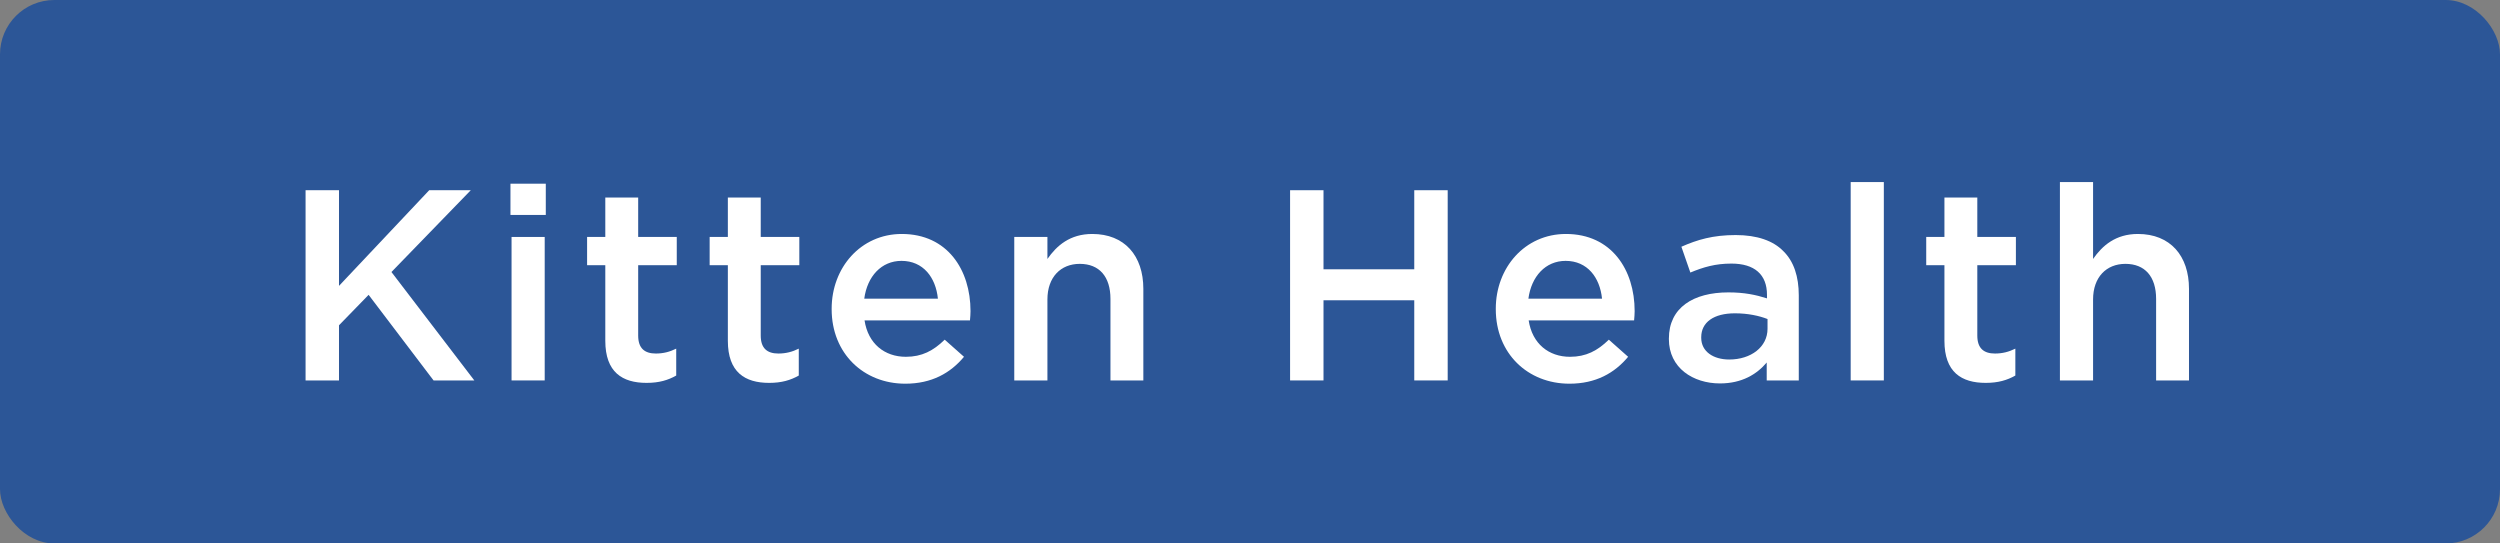 <?xml version="1.0" encoding="UTF-8"?>
<svg width="92px" height="20px" viewBox="0 0 92 20" version="1.1" xmlns="http://www.w3.org/2000/svg" xmlns:xlink="http://www.w3.org/1999/xlink">
    <rect x="0" y="0" width="92" height="20" fill="#808080" stroke="none"/>
    <title>kitten-health</title>
    <defs>
        <rect id="path-1" x="0" y="0" width="92" height="20" rx="2"></rect>
    </defs>
    <g id="kitten-health" stroke="none" stroke-width="1" fill="none" fill-rule="evenodd">
        <mask id="mask-2" fill="white">
            <use xlink:href="#path-1"></use>
        </mask>
        <use id="color" fill="#2C5697" xlink:href="#path-1"></use>
        <g id="label" mask="url(#mask-2)" fill="#FFFFFF" fill-rule="nonzero">
            <g transform="translate(11.245, 6.7)">
                <polygon id="Path" points="0 7.3 1.23 7.3 1.23 5.27 2.32 4.15 4.71 7.3 6.21 7.3 3.16 3.31 6.08 0.3 4.55 0.3 1.23 3.82 1.23 0.3 0 0.3"></polygon>
                <path d="M7.54,1.21 L8.84,1.21 L8.84,0.06 L7.54,0.06 L7.54,1.21 Z M7.58,7.3 L8.8,7.3 L8.8,2.02 L7.58,2.02 L7.58,7.3 Z" id="Shape"></path>
                <path d="M12.55,7.39 C13.01,7.39 13.34,7.29 13.64,7.12 L13.64,6.13 C13.4,6.25 13.16,6.31 12.89,6.31 C12.48,6.31 12.24,6.12 12.24,5.65 L12.24,3.06 L13.66,3.06 L13.66,2.02 L12.24,2.02 L12.24,0.57 L11.03,0.57 L11.03,2.02 L10.36,2.02 L10.36,3.06 L11.03,3.06 L11.03,5.84 C11.03,7 11.66,7.39 12.55,7.39 Z" id="Path"></path>
                <path d="M17.06,7.39 C17.52,7.39 17.85,7.29 18.15,7.12 L18.15,6.13 C17.91,6.25 17.67,6.31 17.4,6.31 C16.99,6.31 16.75,6.12 16.75,5.65 L16.75,3.06 L18.17,3.06 L18.17,2.02 L16.75,2.02 L16.75,0.57 L15.54,0.57 L15.54,2.02 L14.87,2.02 L14.87,3.06 L15.54,3.06 L15.54,5.84 C15.54,7 16.17,7.39 17.06,7.39 Z" id="Path"></path>
                <path d="M22.07,7.42 C23.04,7.42 23.73,7.03 24.23,6.43 L23.52,5.8 C23.1,6.21 22.68,6.43 22.09,6.43 C21.31,6.43 20.7,5.95 20.57,5.09 L24.45,5.09 C24.46,4.97 24.47,4.86 24.47,4.75 C24.47,3.23 23.62,1.91 21.94,1.91 C20.43,1.91 19.36,3.15 19.36,4.66 L19.36,4.68 C19.36,6.31 20.54,7.42 22.07,7.42 Z M20.56,4.29 C20.67,3.47 21.19,2.9 21.93,2.9 C22.73,2.9 23.19,3.51 23.27,4.29 L20.56,4.29 Z" id="Shape"></path>
                <path d="M26.08,7.3 L27.3,7.3 L27.3,4.32 C27.3,3.5 27.79,3.01 28.49,3.01 C29.21,3.01 29.62,3.48 29.62,4.3 L29.62,7.3 L30.83,7.3 L30.83,3.93 C30.83,2.71 30.14,1.91 28.95,1.91 C28.13,1.91 27.64,2.34 27.3,2.83 L27.3,2.02 L26.08,2.02 L26.08,7.3 Z" id="Path"></path>
                <polygon id="Path" points="36.23 7.3 37.46 7.3 37.46 4.35 40.8 4.35 40.8 7.3 42.03 7.3 42.03 0.3 40.8 0.3 40.8 3.21 37.46 3.21 37.46 0.3 36.23 0.3"></polygon>
                <path d="M46.51,7.42 C47.48,7.42 48.17,7.03 48.67,6.43 L47.96,5.8 C47.54,6.21 47.12,6.43 46.53,6.43 C45.75,6.43 45.14,5.95 45.01,5.09 L48.89,5.09 C48.9,4.97 48.91,4.86 48.91,4.75 C48.91,3.23 48.06,1.91 46.38,1.91 C44.87,1.91 43.8,3.15 43.8,4.66 L43.8,4.68 C43.8,6.31 44.98,7.42 46.51,7.42 Z M45,4.29 C45.11,3.47 45.63,2.9 46.37,2.9 C47.17,2.9 47.63,3.51 47.71,4.29 L45,4.29 Z" id="Shape"></path>
                <path d="M52.05,7.41 C52.86,7.41 53.41,7.07 53.77,6.64 L53.77,7.3 L54.95,7.3 L54.95,4.17 C54.95,3.48 54.77,2.92 54.38,2.54 C54.01,2.16 53.42,1.95 52.63,1.95 C51.79,1.95 51.22,2.12 50.63,2.38 L50.96,3.33 C51.44,3.13 51.88,3 52.47,3 C53.32,3 53.78,3.4 53.78,4.15 L53.78,4.28 C53.37,4.15 52.95,4.06 52.36,4.06 C51.07,4.06 50.17,4.62 50.17,5.76 L50.17,5.78 C50.17,6.84 51.06,7.41 52.05,7.41 Z M52.39,6.53 C51.81,6.53 51.36,6.24 51.36,5.73 L51.36,5.71 C51.36,5.16 51.82,4.83 52.6,4.83 C53.08,4.83 53.49,4.92 53.8,5.04 L53.8,5.4 C53.8,6.07 53.19,6.53 52.39,6.53 Z" id="Shape"></path>
                <polygon id="Path" points="56.86 7.3 58.08 7.3 58.08 0 56.86 0"></polygon>
                <path d="M61.83,7.39 C62.29,7.39 62.62,7.29 62.92,7.12 L62.92,6.13 C62.68,6.25 62.44,6.31 62.17,6.31 C61.76,6.31 61.52,6.12 61.52,5.65 L61.52,3.06 L62.94,3.06 L62.94,2.02 L61.52,2.02 L61.52,0.57 L60.31,0.57 L60.31,2.02 L59.64,2.02 L59.64,3.06 L60.31,3.06 L60.31,5.84 C60.31,7 60.94,7.39 61.83,7.39 Z" id="Path"></path>
                <path d="M64.56,7.3 L65.78,7.3 L65.78,4.32 C65.78,3.5 66.27,3.01 66.97,3.01 C67.69,3.01 68.1,3.48 68.1,4.3 L68.1,7.3 L69.31,7.3 L69.31,3.93 C69.31,2.71 68.62,1.91 67.43,1.91 C66.61,1.91 66.12,2.34 65.78,2.83 L65.78,0 L64.56,0 L64.56,7.3 Z" id="Path"></path>
            </g>
        </g>
    </g>
</svg>